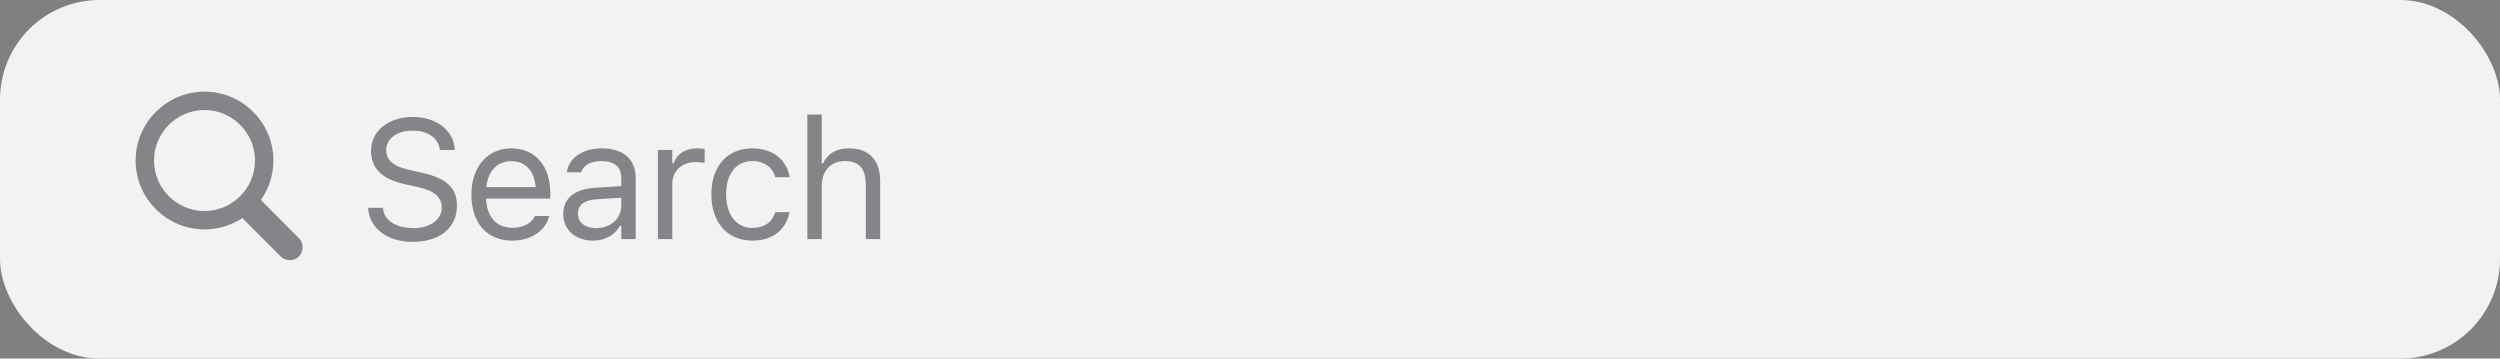 <svg width="251" height="36" viewBox="0 0 251 36" fill="none" xmlns="http://www.w3.org/2000/svg">
<rect x="0" y="0" width="251" height="36" fill="#808080" stroke="none"/>
<rect width="251" height="36" rx="10" fill="#FAFAFA" fill-opacity="0.93"/>
<g clip-path="url(#clip0_1_7)">
<path d="M20.532 23.033C21.93 23.033 23.239 22.611 24.329 21.891L28.179 25.749C28.434 25.995 28.759 26.118 29.11 26.118C29.84 26.118 30.376 25.547 30.376 24.826C30.376 24.492 30.262 24.167 30.016 23.921L26.192 20.08C26.983 18.955 27.449 17.593 27.449 16.116C27.449 12.31 24.338 9.199 20.532 9.199C16.735 9.199 13.615 12.31 13.615 16.116C13.615 19.922 16.727 23.033 20.532 23.033ZM20.532 21.188C17.746 21.188 15.461 18.902 15.461 16.116C15.461 13.33 17.746 11.045 20.532 11.045C23.318 11.045 25.604 13.33 25.604 16.116C25.604 18.902 23.318 21.188 20.532 21.188Z" fill="#3C3C43" fill-opacity="0.6"/>
</g>
<path d="M41.454 24.282C44.127 24.282 45.878 22.888 45.878 20.646V20.638C45.878 18.912 44.89 17.907 42.392 17.351L41.063 17.052C39.437 16.695 38.781 16.048 38.781 15.093V15.085C38.781 13.832 39.935 13.126 41.429 13.118C42.989 13.109 43.985 13.89 44.151 14.944L44.168 15.052H45.662L45.654 14.935C45.529 13.151 43.861 11.74 41.47 11.74C38.997 11.74 37.262 13.143 37.253 15.127V15.135C37.253 16.87 38.291 17.974 40.69 18.505L42.018 18.795C43.662 19.161 44.351 19.841 44.351 20.837V20.846C44.351 22.066 43.164 22.904 41.537 22.904C39.81 22.904 38.565 22.149 38.457 20.954L38.449 20.862H36.955L36.963 20.954C37.137 22.904 38.831 24.282 41.454 24.282ZM51.43 24.158C53.538 24.158 54.817 22.962 55.124 21.75L55.14 21.684H53.696L53.663 21.759C53.422 22.298 52.675 22.871 51.463 22.871C49.869 22.871 48.848 21.792 48.807 19.941H55.248V19.377C55.248 16.704 53.771 14.894 51.339 14.894C48.907 14.894 47.329 16.787 47.329 19.551V19.559C47.329 22.365 48.873 24.158 51.43 24.158ZM51.33 16.181C52.65 16.181 53.63 17.019 53.779 18.787H48.832C48.989 17.085 50.002 16.181 51.33 16.181ZM59.538 24.158C60.742 24.158 61.68 23.635 62.245 22.68H62.377V24H63.822V17.874C63.822 16.015 62.602 14.894 60.418 14.894C58.509 14.894 57.148 15.84 56.915 17.243L56.907 17.293H58.352L58.36 17.268C58.592 16.571 59.298 16.172 60.369 16.172C61.705 16.172 62.377 16.77 62.377 17.874V18.688L59.812 18.845C57.729 18.97 56.55 19.891 56.55 21.485V21.502C56.55 23.128 57.837 24.158 59.538 24.158ZM58.028 21.468V21.452C58.028 20.564 58.625 20.082 59.987 19.999L62.377 19.85V20.663C62.377 21.941 61.307 22.904 59.837 22.904C58.8 22.904 58.028 22.373 58.028 21.468ZM66.053 24H67.498V18.455C67.498 17.144 68.477 16.272 69.855 16.272C70.171 16.272 70.445 16.305 70.743 16.355V14.952C70.602 14.927 70.295 14.894 70.021 14.894C68.809 14.894 67.971 15.442 67.63 16.38H67.498V15.052H66.053V24ZM75.532 24.158C77.681 24.158 78.885 23.004 79.25 21.385L79.267 21.294L77.839 21.302L77.823 21.352C77.491 22.348 76.727 22.879 75.523 22.879C73.93 22.879 72.9 21.56 72.9 19.501V19.484C72.9 17.467 73.913 16.172 75.523 16.172C76.81 16.172 77.607 16.886 77.831 17.766L77.839 17.791H79.275L79.267 17.741C79.001 16.148 77.698 14.894 75.523 14.894C73.016 14.894 71.423 16.704 71.423 19.484V19.501C71.423 22.34 73.025 24.158 75.532 24.158ZM81.059 24H82.503V18.704C82.503 17.135 83.408 16.172 84.835 16.172C86.263 16.172 86.927 16.944 86.927 18.555V24H88.372V18.206C88.372 16.081 87.251 14.894 85.242 14.894C83.922 14.894 83.084 15.45 82.636 16.396H82.503V11.499H81.059V24Z" fill="#3C3C43" fill-opacity="0.6"/>
<defs>
<clipPath id="clip0_1_7">
<rect width="28" height="28" fill="white" transform="translate(8 4)"/>
</clipPath>
</defs>
</svg>
